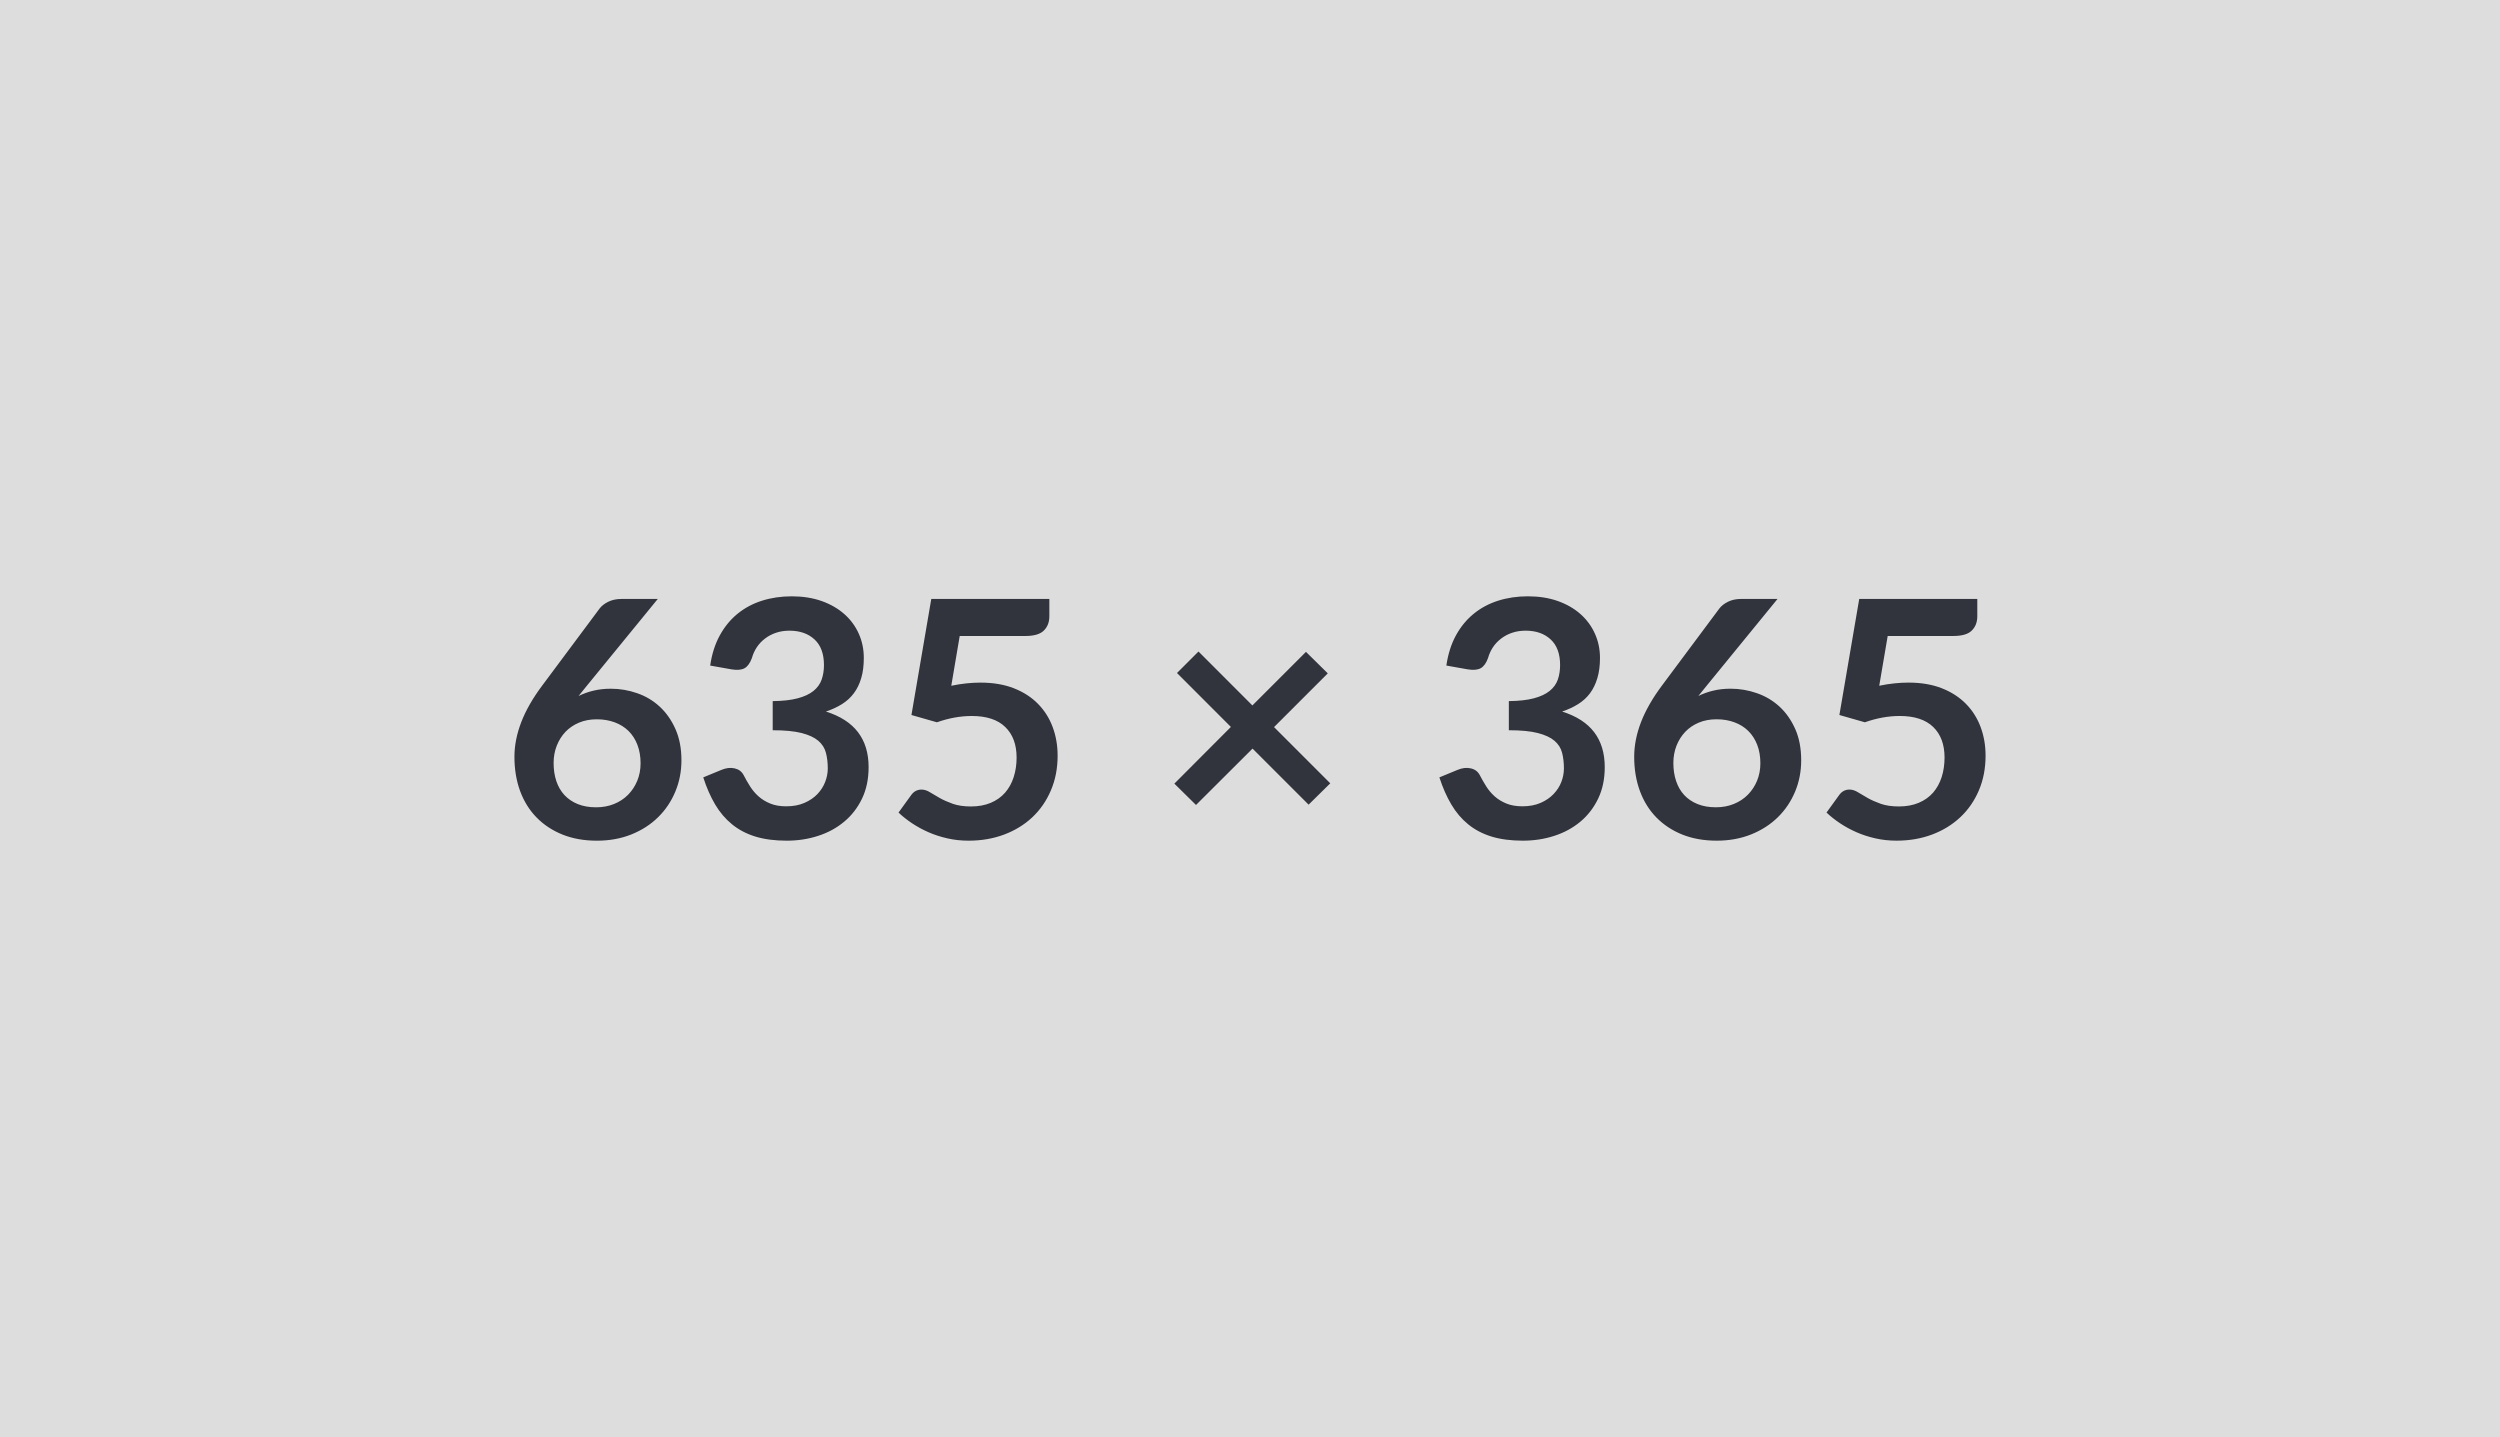 <svg xmlns="http://www.w3.org/2000/svg" width="635" height="365" viewBox="0 0 635 365"><rect width="100%" height="100%" fill="#ddd"/><path fill="#31343C" d="m167.075 152.135-18.02 22.05-2.1 2.6q1.77-.88 3.8-1.36 2.04-.49 4.39-.49 3.45 0 6.7 1.14 3.26 1.13 5.73 3.42 2.48 2.29 3.99 5.69 1.52 3.4 1.52 7.94 0 4.24-1.56 7.96-1.55 3.72-4.37 6.49-2.81 2.77-6.78 4.37-3.97 1.59-8.76 1.59-4.87 0-8.73-1.55-3.87-1.56-6.6-4.35t-4.18-6.72q-1.44-3.93-1.44-8.71 0-4.29 1.74-8.8 1.74-4.52 5.4-9.39l14.49-19.45q.75-1 2.2-1.72 1.45-.71 3.34-.71zm-15.67 52.92q2.48 0 4.56-.84t3.57-2.35q1.49-1.52 2.33-3.55.84-2.04.84-4.43 0-2.61-.8-4.69-.79-2.08-2.26-3.53-1.47-1.44-3.53-2.2t-4.54-.76-4.49.84q-2.02.84-3.45 2.33-1.42 1.5-2.22 3.53-.8 2.04-.8 4.39 0 2.52.69 4.6.7 2.08 2.06 3.55 1.37 1.47 3.38 2.29 2.02.82 4.66.82m34.44-35.03-5.46-.97q.63-4.36 2.44-7.66t4.51-5.5q2.71-2.21 6.22-3.32t7.54-1.11q4.2 0 7.58 1.19 3.38 1.2 5.78 3.32 2.39 2.12 3.67 4.98 1.28 2.85 1.28 6.17 0 2.9-.65 5.1-.65 2.21-1.87 3.85t-3.02 2.77q-1.81 1.13-4.08 1.89 5.46 1.72 8.15 5.25t2.69 8.86q0 4.54-1.68 8.02-1.68 3.49-4.54 5.86-2.85 2.38-6.61 3.59-3.76 1.22-7.96 1.22-4.58 0-7.98-1.05t-5.92-3.11q-2.52-2.05-4.29-5.04-1.76-2.98-3.02-6.88l4.58-1.89q1.8-.76 3.38-.4 1.57.35 2.29 1.7.75 1.47 1.66 2.9.9 1.42 2.16 2.54 1.26 1.11 2.96 1.8 1.7.7 4.05.7 2.65 0 4.62-.87 1.98-.86 3.3-2.24 1.32-1.39 1.97-3.09.66-1.7.66-3.42 0-2.19-.47-3.97-.46-1.79-1.93-3.05t-4.22-1.97-7.37-.71v-7.4q3.82-.04 6.34-.71t4.01-1.87 2.08-2.88.59-3.69q0-4.29-2.39-6.51-2.4-2.23-6.39-2.23-1.85 0-3.4.53-1.55.52-2.79 1.47-1.24.94-2.08 2.2t-1.26 2.77q-.72 1.94-1.87 2.57-1.16.63-3.26.29m57.92-8.48-2.14 12.64q2.02-.42 3.86-.61 1.85-.19 3.57-.19 4.79 0 8.45 1.43 3.65 1.43 6.13 3.95t3.74 5.9 1.26 7.28q0 4.83-1.71 8.82-1.7 3.99-4.72 6.83-3.02 2.83-7.16 4.39-4.14 1.55-9.01 1.55-2.86 0-5.42-.59-2.56-.58-4.81-1.57-2.24-.99-4.16-2.27-1.91-1.28-3.42-2.71l3.19-4.41q1.01-1.43 2.65-1.43 1.05 0 2.14.68 1.09.67 2.5 1.47 1.41.79 3.32 1.47 1.91.67 4.6.67 2.85 0 5.04-.93 2.18-.92 3.63-2.58t2.18-3.95q.74-2.29.74-4.97 0-4.96-2.88-7.75-2.87-2.8-8.5-2.8-4.33 0-8.86 1.6l-6.47-1.85 5.04-29.48h29.99v4.41q0 2.22-1.39 3.61t-4.7 1.39zm94.12 37.42-5.5 5.42-14.24-14.24-14.36 14.32-5.5-5.42 14.36-14.4-13.69-13.7 5.46-5.46 13.69 13.7 13.61-13.61 5.54 5.46-13.65 13.65zm34.95-28.94-5.46-.97q.63-4.36 2.43-7.66 1.81-3.3 4.52-5.5 2.71-2.21 6.21-3.32 3.51-1.11 7.54-1.11 4.2 0 7.58 1.19 3.39 1.2 5.78 3.32t3.67 4.98q1.29 2.85 1.29 6.17 0 2.9-.66 5.1-.65 2.21-1.86 3.85-1.22 1.64-3.03 2.77-1.8 1.13-4.07 1.89 5.46 1.72 8.15 5.25 2.68 3.53 2.68 8.86 0 4.54-1.68 8.02-1.68 3.49-4.53 5.86-2.86 2.38-6.62 3.59-3.76 1.22-7.96 1.22-4.57 0-7.98-1.05-3.4-1.05-5.92-3.11-2.52-2.05-4.28-5.04-1.77-2.98-3.03-6.88l4.58-1.89q1.81-.76 3.38-.4 1.58.35 2.29 1.7.76 1.47 1.66 2.9.9 1.42 2.16 2.54 1.26 1.11 2.96 1.8 1.71.7 4.06.7 2.64 0 4.62-.87 1.97-.86 3.29-2.24 1.33-1.39 1.98-3.09t.65-3.42q0-2.19-.46-3.97-.46-1.79-1.93-3.05t-4.23-1.97q-2.75-.71-7.37-.71v-7.4q3.83-.04 6.35-.71t4.01-1.87 2.08-2.88q.58-1.68.58-3.69 0-4.29-2.39-6.51-2.39-2.23-6.38-2.23-1.85 0-3.41.53-1.55.52-2.79 1.47-1.24.94-2.08 2.2t-1.26 2.77q-.71 1.94-1.87 2.57-1.15.63-3.25.29m78.66-17.89-18.01 22.05-2.1 2.6q1.76-.88 3.8-1.36 2.03-.49 4.39-.49 3.44 0 6.69 1.14 3.26 1.13 5.74 3.42t3.99 5.69 1.51 7.94q0 4.24-1.55 7.96-1.56 3.72-4.37 6.49-2.82 2.77-6.79 4.37-3.96 1.59-8.75 1.59-4.87 0-8.74-1.55-3.86-1.56-6.59-4.35t-4.18-6.72-1.45-8.71q0-4.29 1.74-8.8 1.75-4.52 5.4-9.39l14.49-19.45q.76-1 2.2-1.72 1.45-.71 3.34-.71zm-15.66 52.92q2.48 0 4.55-.84 2.08-.84 3.57-2.35 1.5-1.52 2.34-3.55.84-2.04.84-4.43 0-2.61-.8-4.69t-2.27-3.53q-1.47-1.44-3.53-2.2t-4.53-.76q-2.48 0-4.5.84-2.01.84-3.44 2.33-1.43 1.5-2.23 3.53-.8 2.04-.8 4.39 0 2.52.7 4.6.69 2.08 2.05 3.55 1.37 1.47 3.39 2.29 2.01.82 4.66.82m43.64-43.51-2.15 12.64q2.02-.42 3.87-.61t3.57-.19q4.79 0 8.44 1.43t6.13 3.95 3.74 5.9 1.26 7.28q0 4.83-1.7 8.82t-4.73 6.83q-3.02 2.83-7.16 4.39-4.13 1.55-9.01 1.55-2.85 0-5.41-.59-2.57-.58-4.81-1.57-2.25-.99-4.16-2.27t-3.42-2.71l3.19-4.41q1.01-1.43 2.64-1.43 1.05 0 2.15.68 1.09.67 2.49 1.47 1.41.79 3.32 1.47 1.91.67 4.6.67 2.86 0 5.04-.93 2.19-.92 3.64-2.58 1.44-1.66 2.18-3.95.73-2.29.73-4.97 0-4.96-2.87-7.75-2.88-2.8-8.51-2.8-4.32 0-8.86 1.6l-6.47-1.85 5.04-29.48h29.99v4.41q0 2.22-1.39 3.61-1.38 1.39-4.7 1.39z"/></svg>